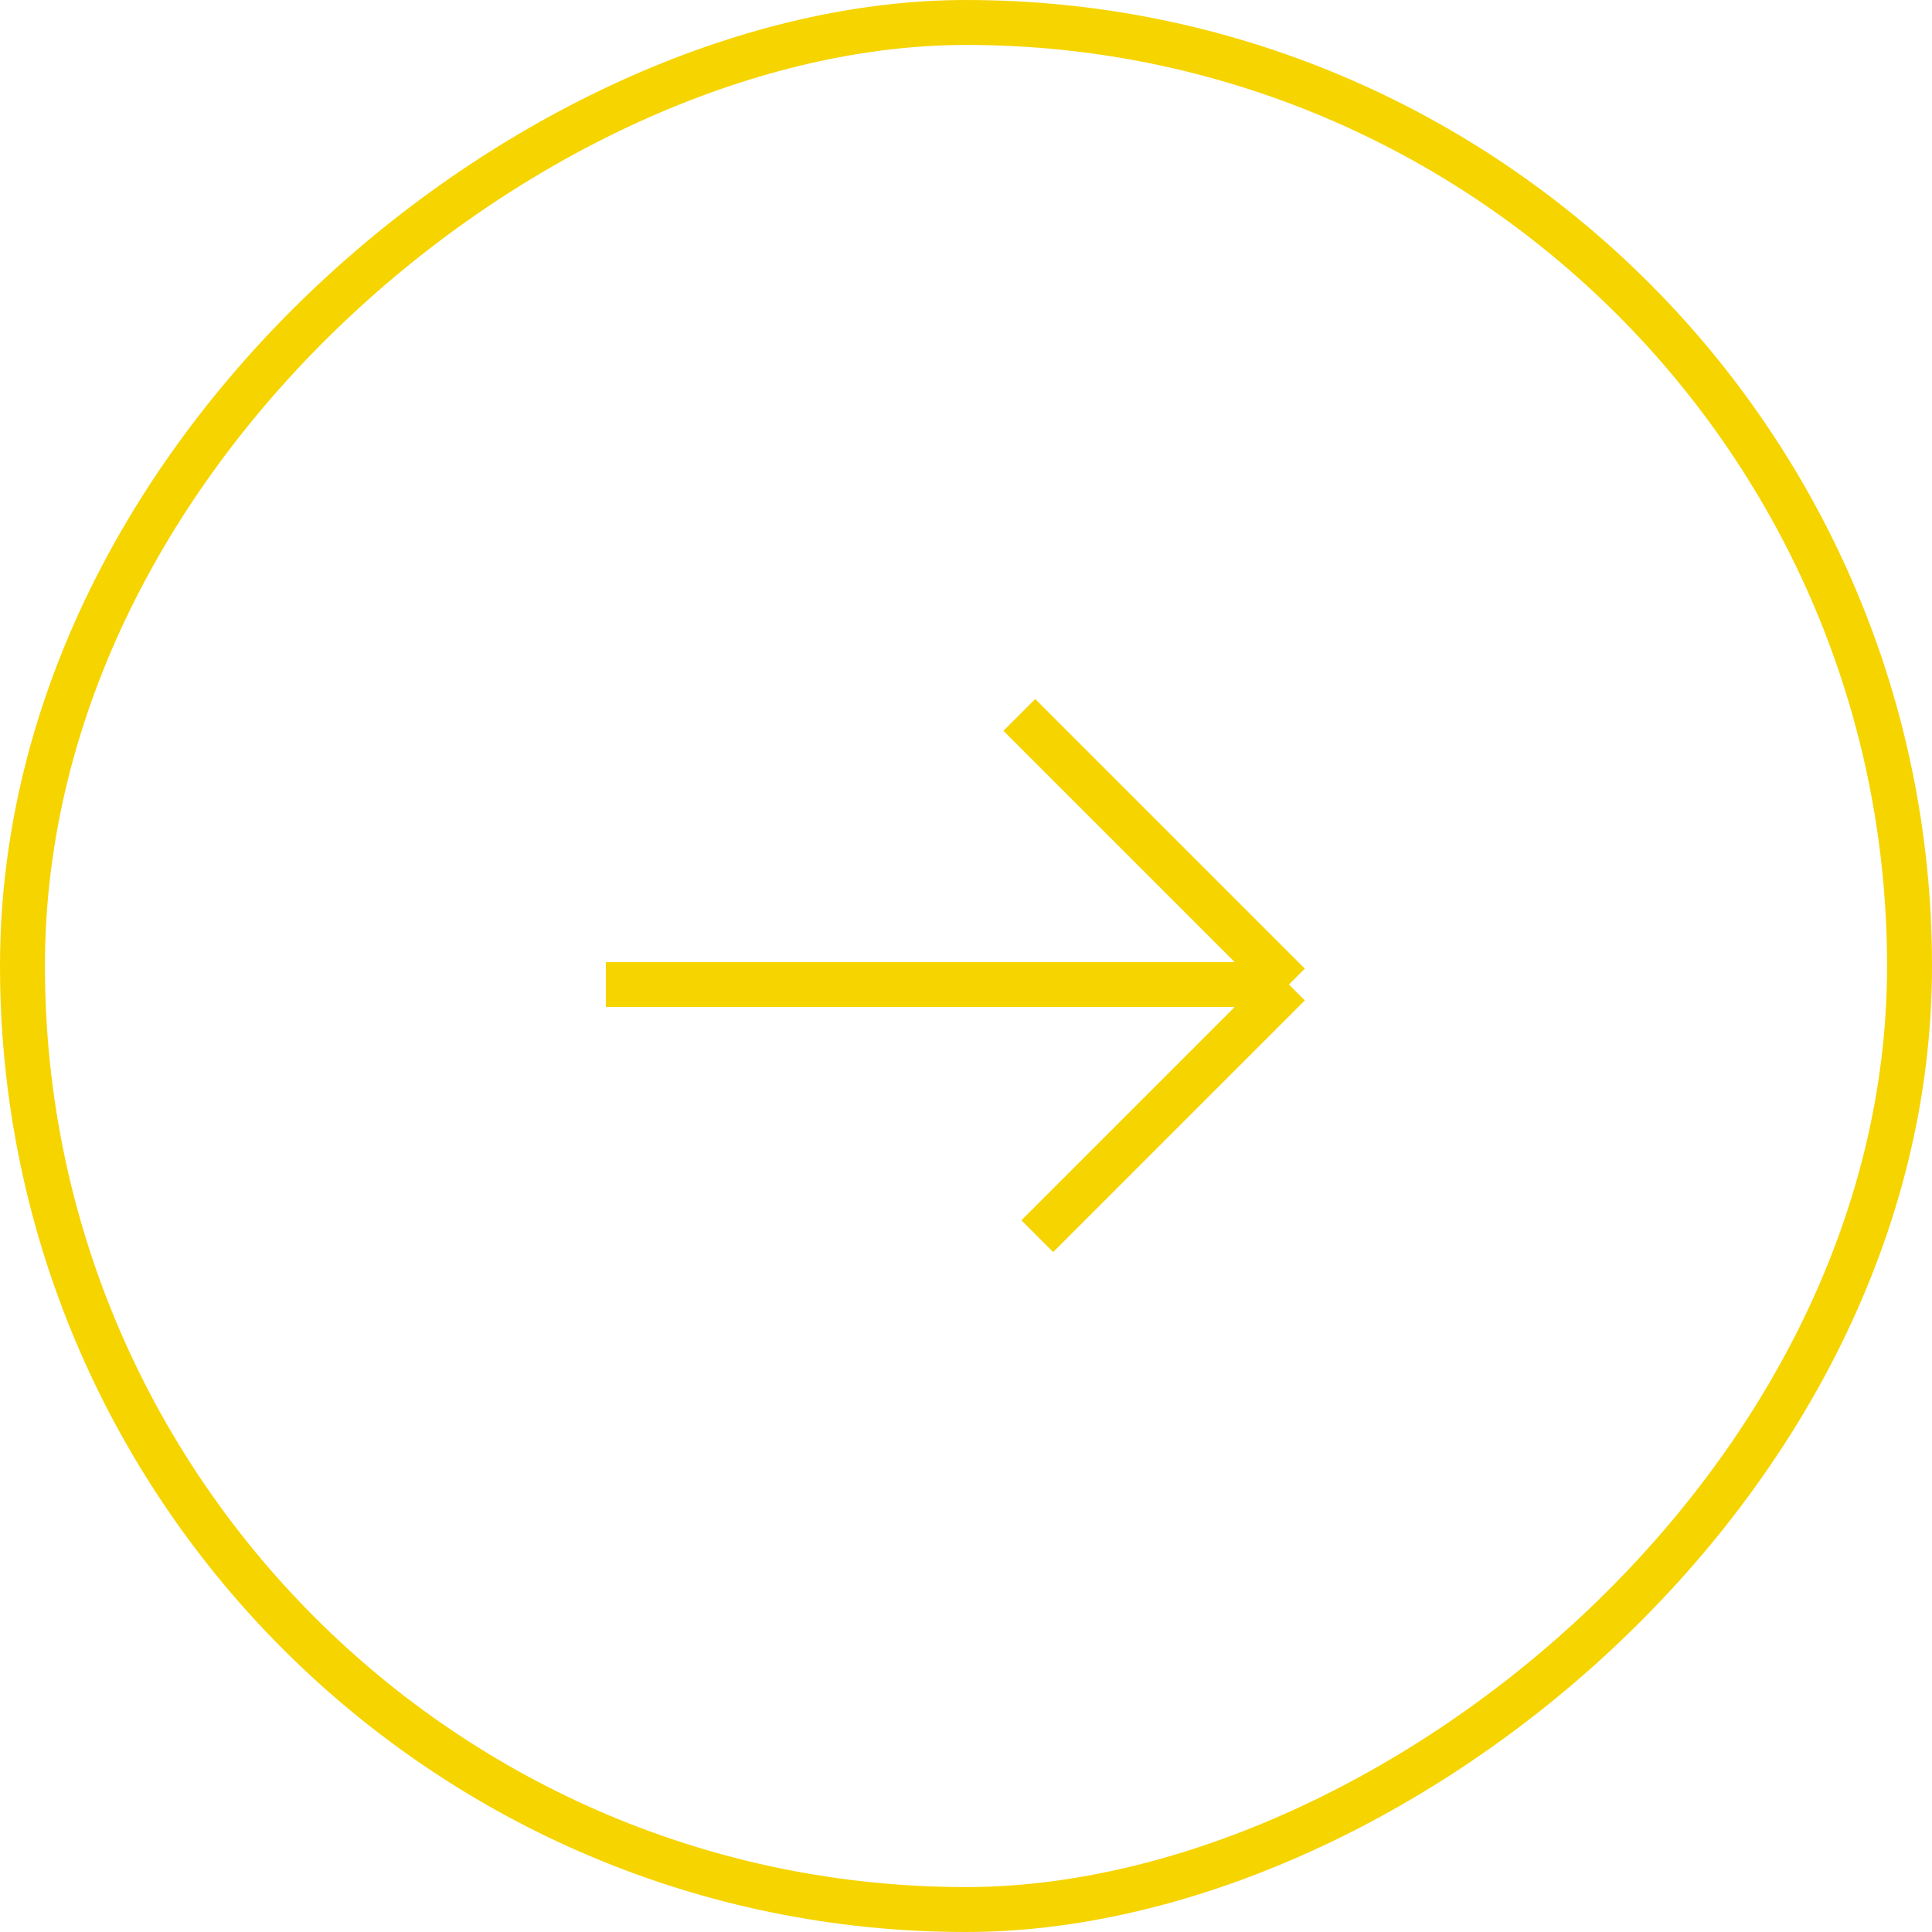 <svg fill="none" height="86" viewBox="0 0 86 86" width="86" xmlns="http://www.w3.org/2000/svg"><g stroke="#f6d400" stroke-width="2"><rect height="84" rx="42" transform="matrix(0 -1 1 0 -84 86)" width="84" x="1" y="85"/><path d="m26.969 43.825h30.406m0 0-11.202 11.202m11.202-11.202-12.002-12.002"/></g></svg>